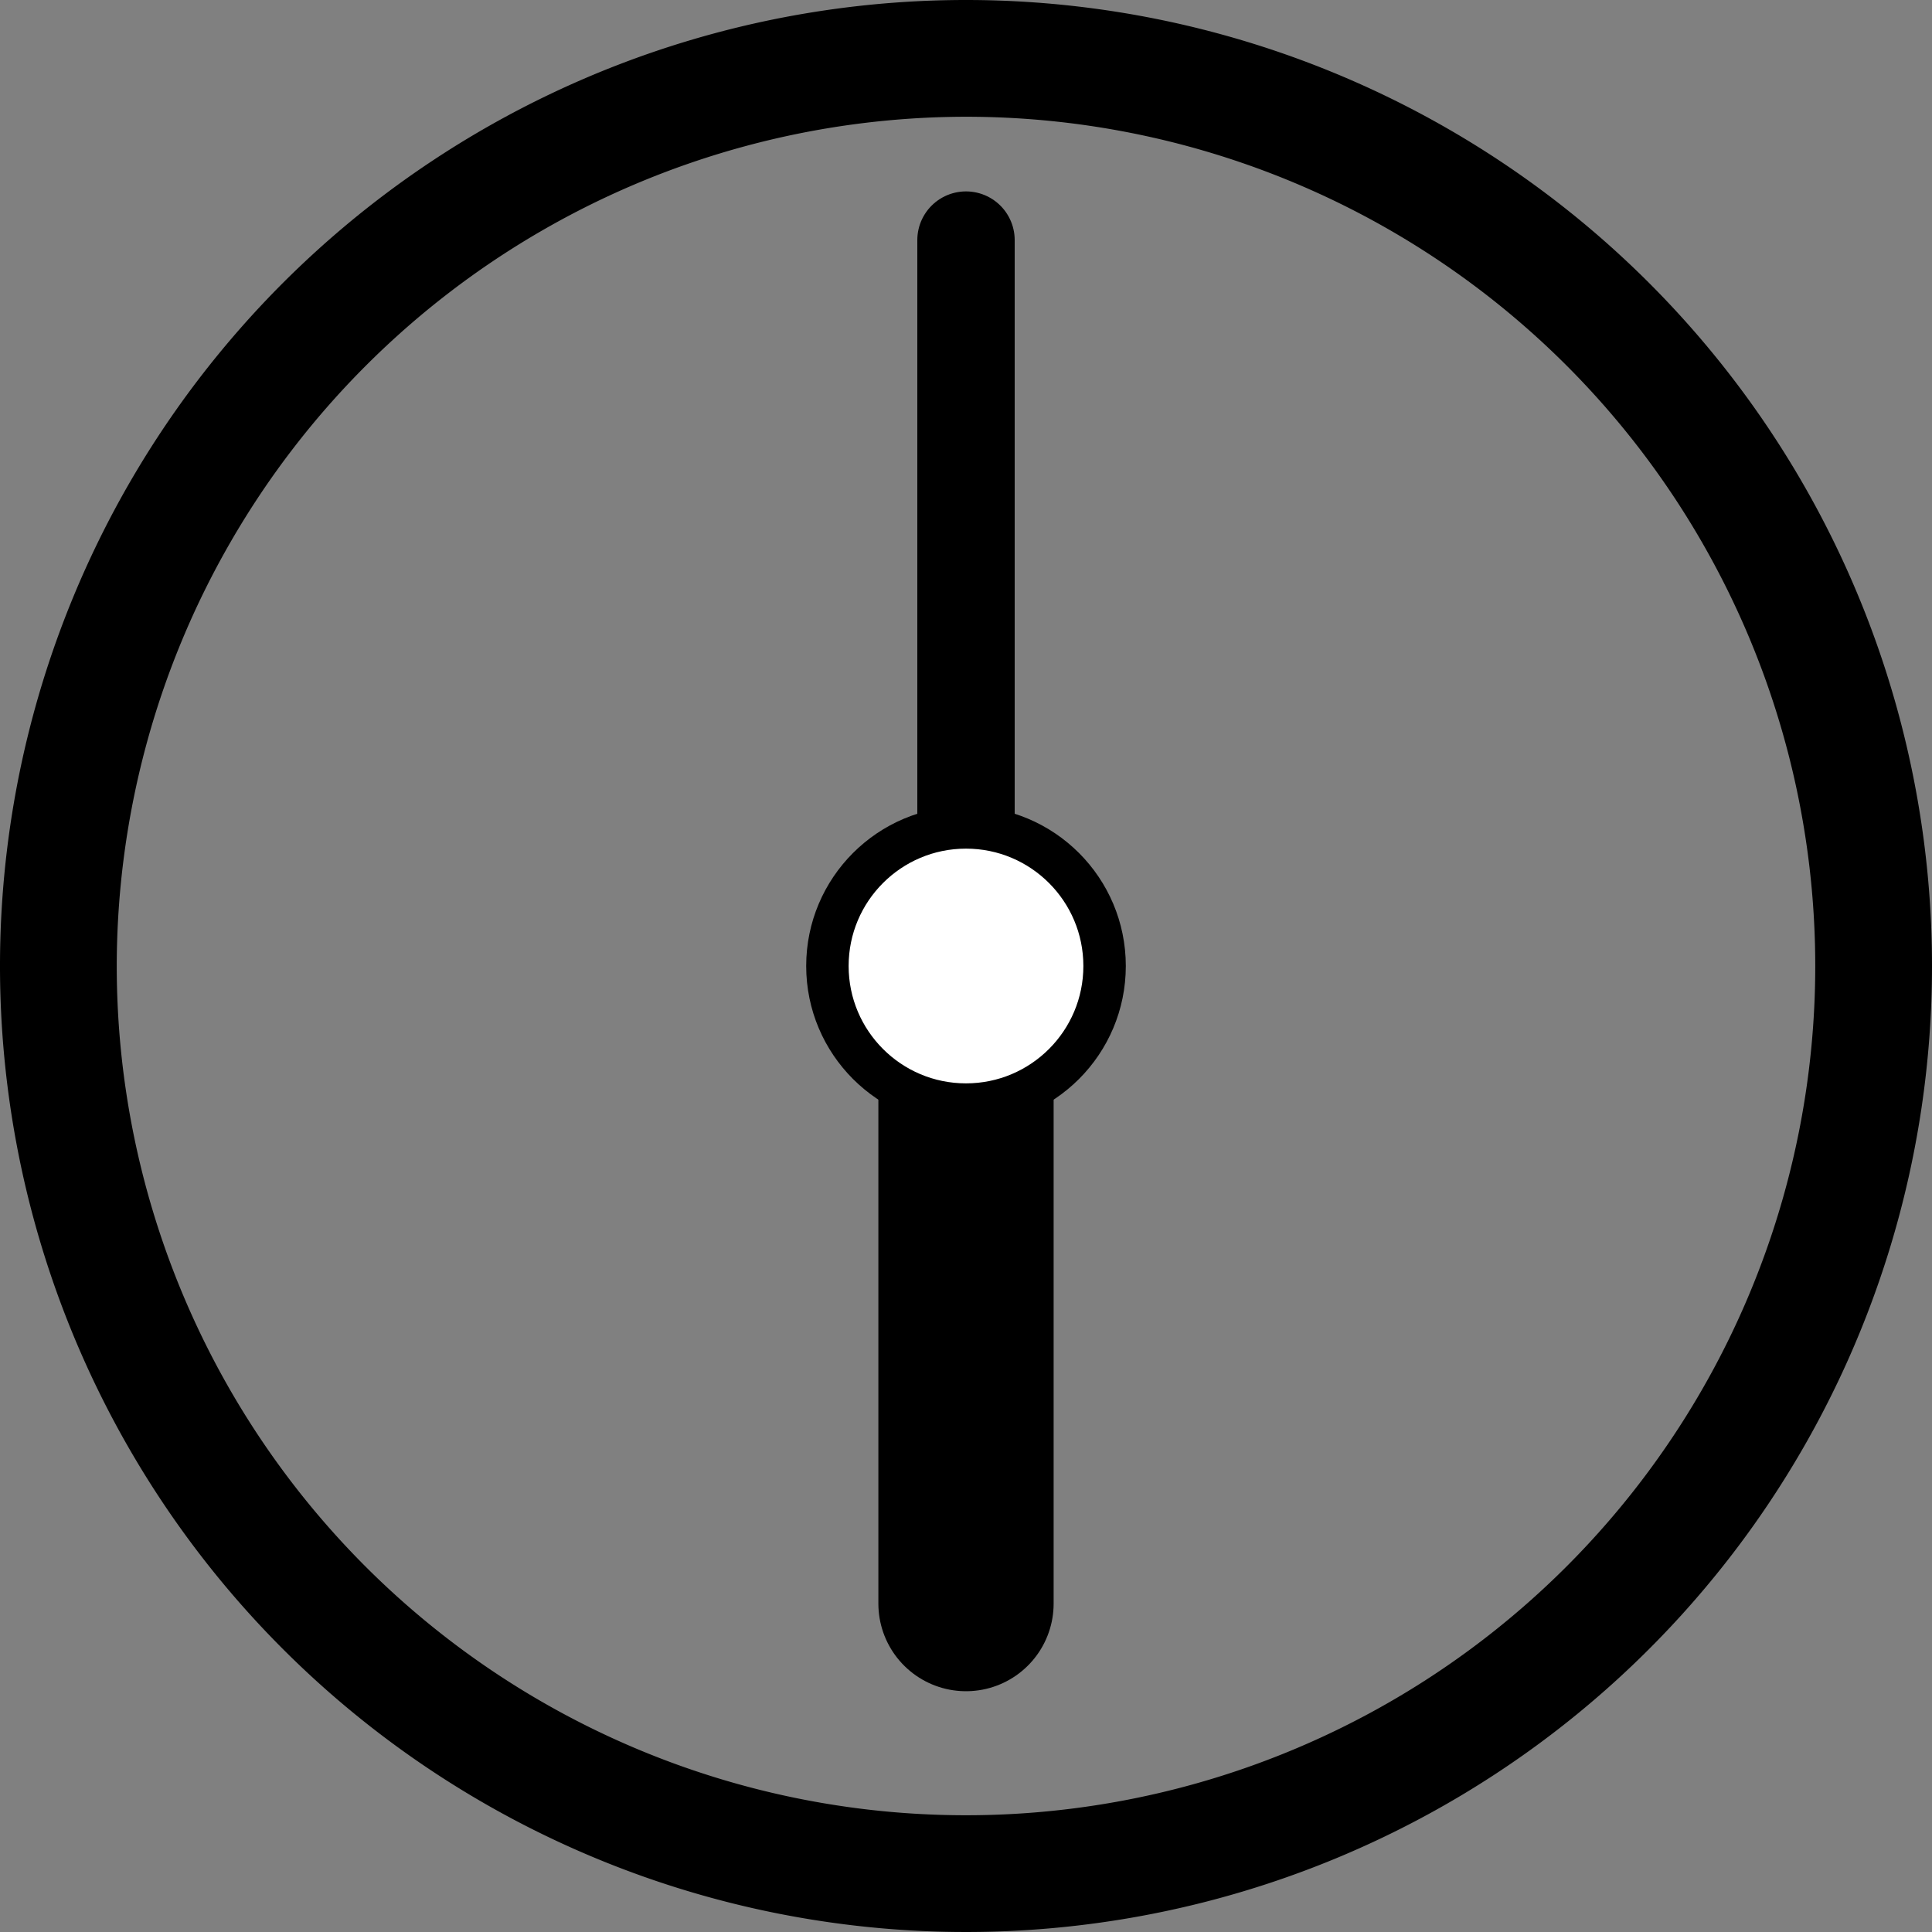 <svg xmlns="http://www.w3.org/2000/svg" viewBox="0 0 140.66 140.66"><rect x="0" y="0" width="140.66" height="140.66" fill="#808080" stroke="none"/><defs><style>.cls-1,.cls-2,.cls-3{fill:#fff;stroke:#000;stroke-linecap:round;stroke-miterlimit:10;}.cls-1{stroke-width:7.09px;}.cls-2{stroke-width:12.76px;}.cls-3{stroke-width:3.09px;}</style></defs><g id="レイヤー_2" data-name="レイヤー 2"><g id="レイヤー_1-2" data-name="レイヤー 1"><path d="M70.33,8.5A61.83,61.83,0,1,1,8.5,70.33,61.9,61.9,0,0,1,70.33,8.5m0-8.5a70.33,70.33,0,1,0,70.33,70.33A70.33,70.33,0,0,0,70.33,0Z"/><line class="cls-1" x1="70.33" y1="70.04" x2="70.33" y2="17.48"/><line class="cls-2" x1="70.33" y1="75.44" x2="70.33" y2="116.75"/><circle class="cls-3" cx="70.33" cy="70.33" r="10.09"/></g></g></svg>